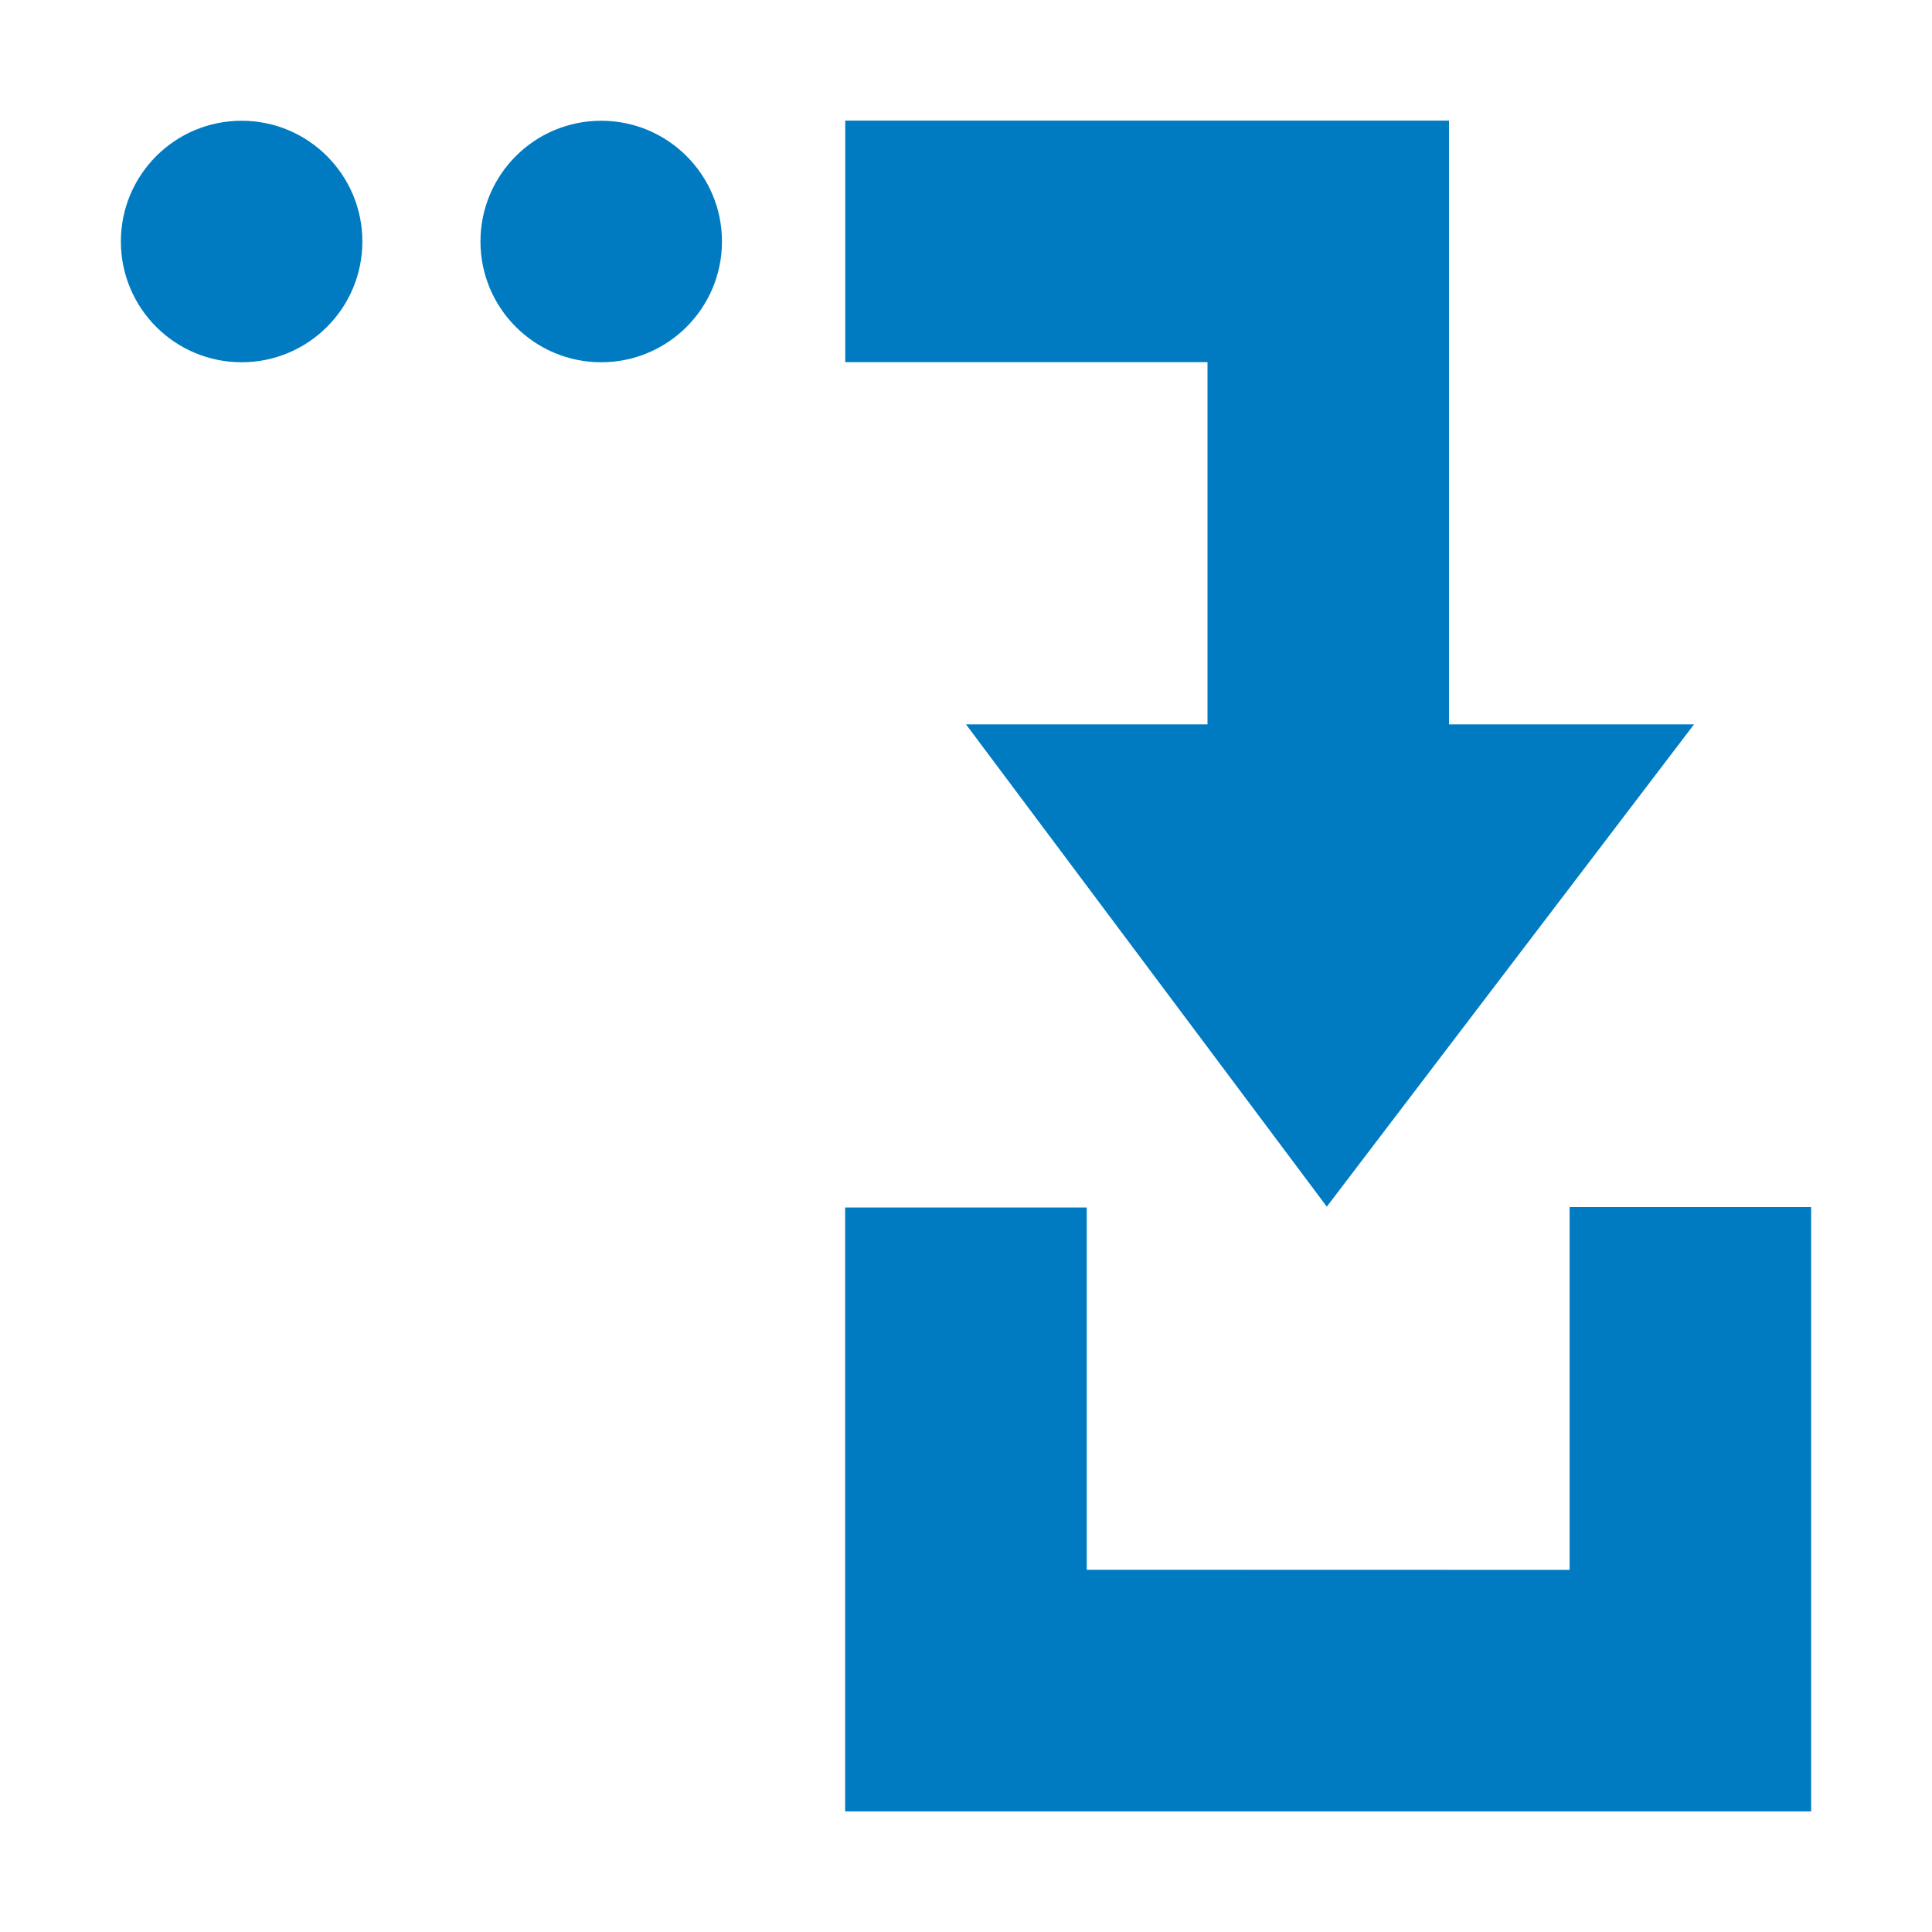 <svg width="16" height="16" viewBox="0 0 16 16" fill="none" xmlns="http://www.w3.org/2000/svg">
<path d="M7 2.999L10 2.999L10 5.999L8 5.999L10.988 9.993L14.029 5.999L12 5.999L12 0.999L7 0.999L7 2.999Z" fill="#007BC1"/>
<path d="M3.979 2C3.979 1.448 4.426 1 4.979 1C5.531 1 5.979 1.448 5.979 2C5.979 2.552 5.531 3 4.979 3C4.426 3 3.979 2.552 3.979 2Z" fill="#007BC1"/>
<path d="M1.001 2C1.001 1.448 1.448 1 2.001 1C2.553 1 3.001 1.448 3.001 2C3.001 2.552 2.553 3 2.001 3C1.448 3 1.001 2.552 1.001 2Z" fill="#007BC1"/>
<path d="M12.999 13.001L12.999 9.997L14.999 9.997L14.999 15.001L6.999 15.001L6.999 10L9 10L9 13L12.999 13.001Z" fill="#007BC1"/>
</svg>
